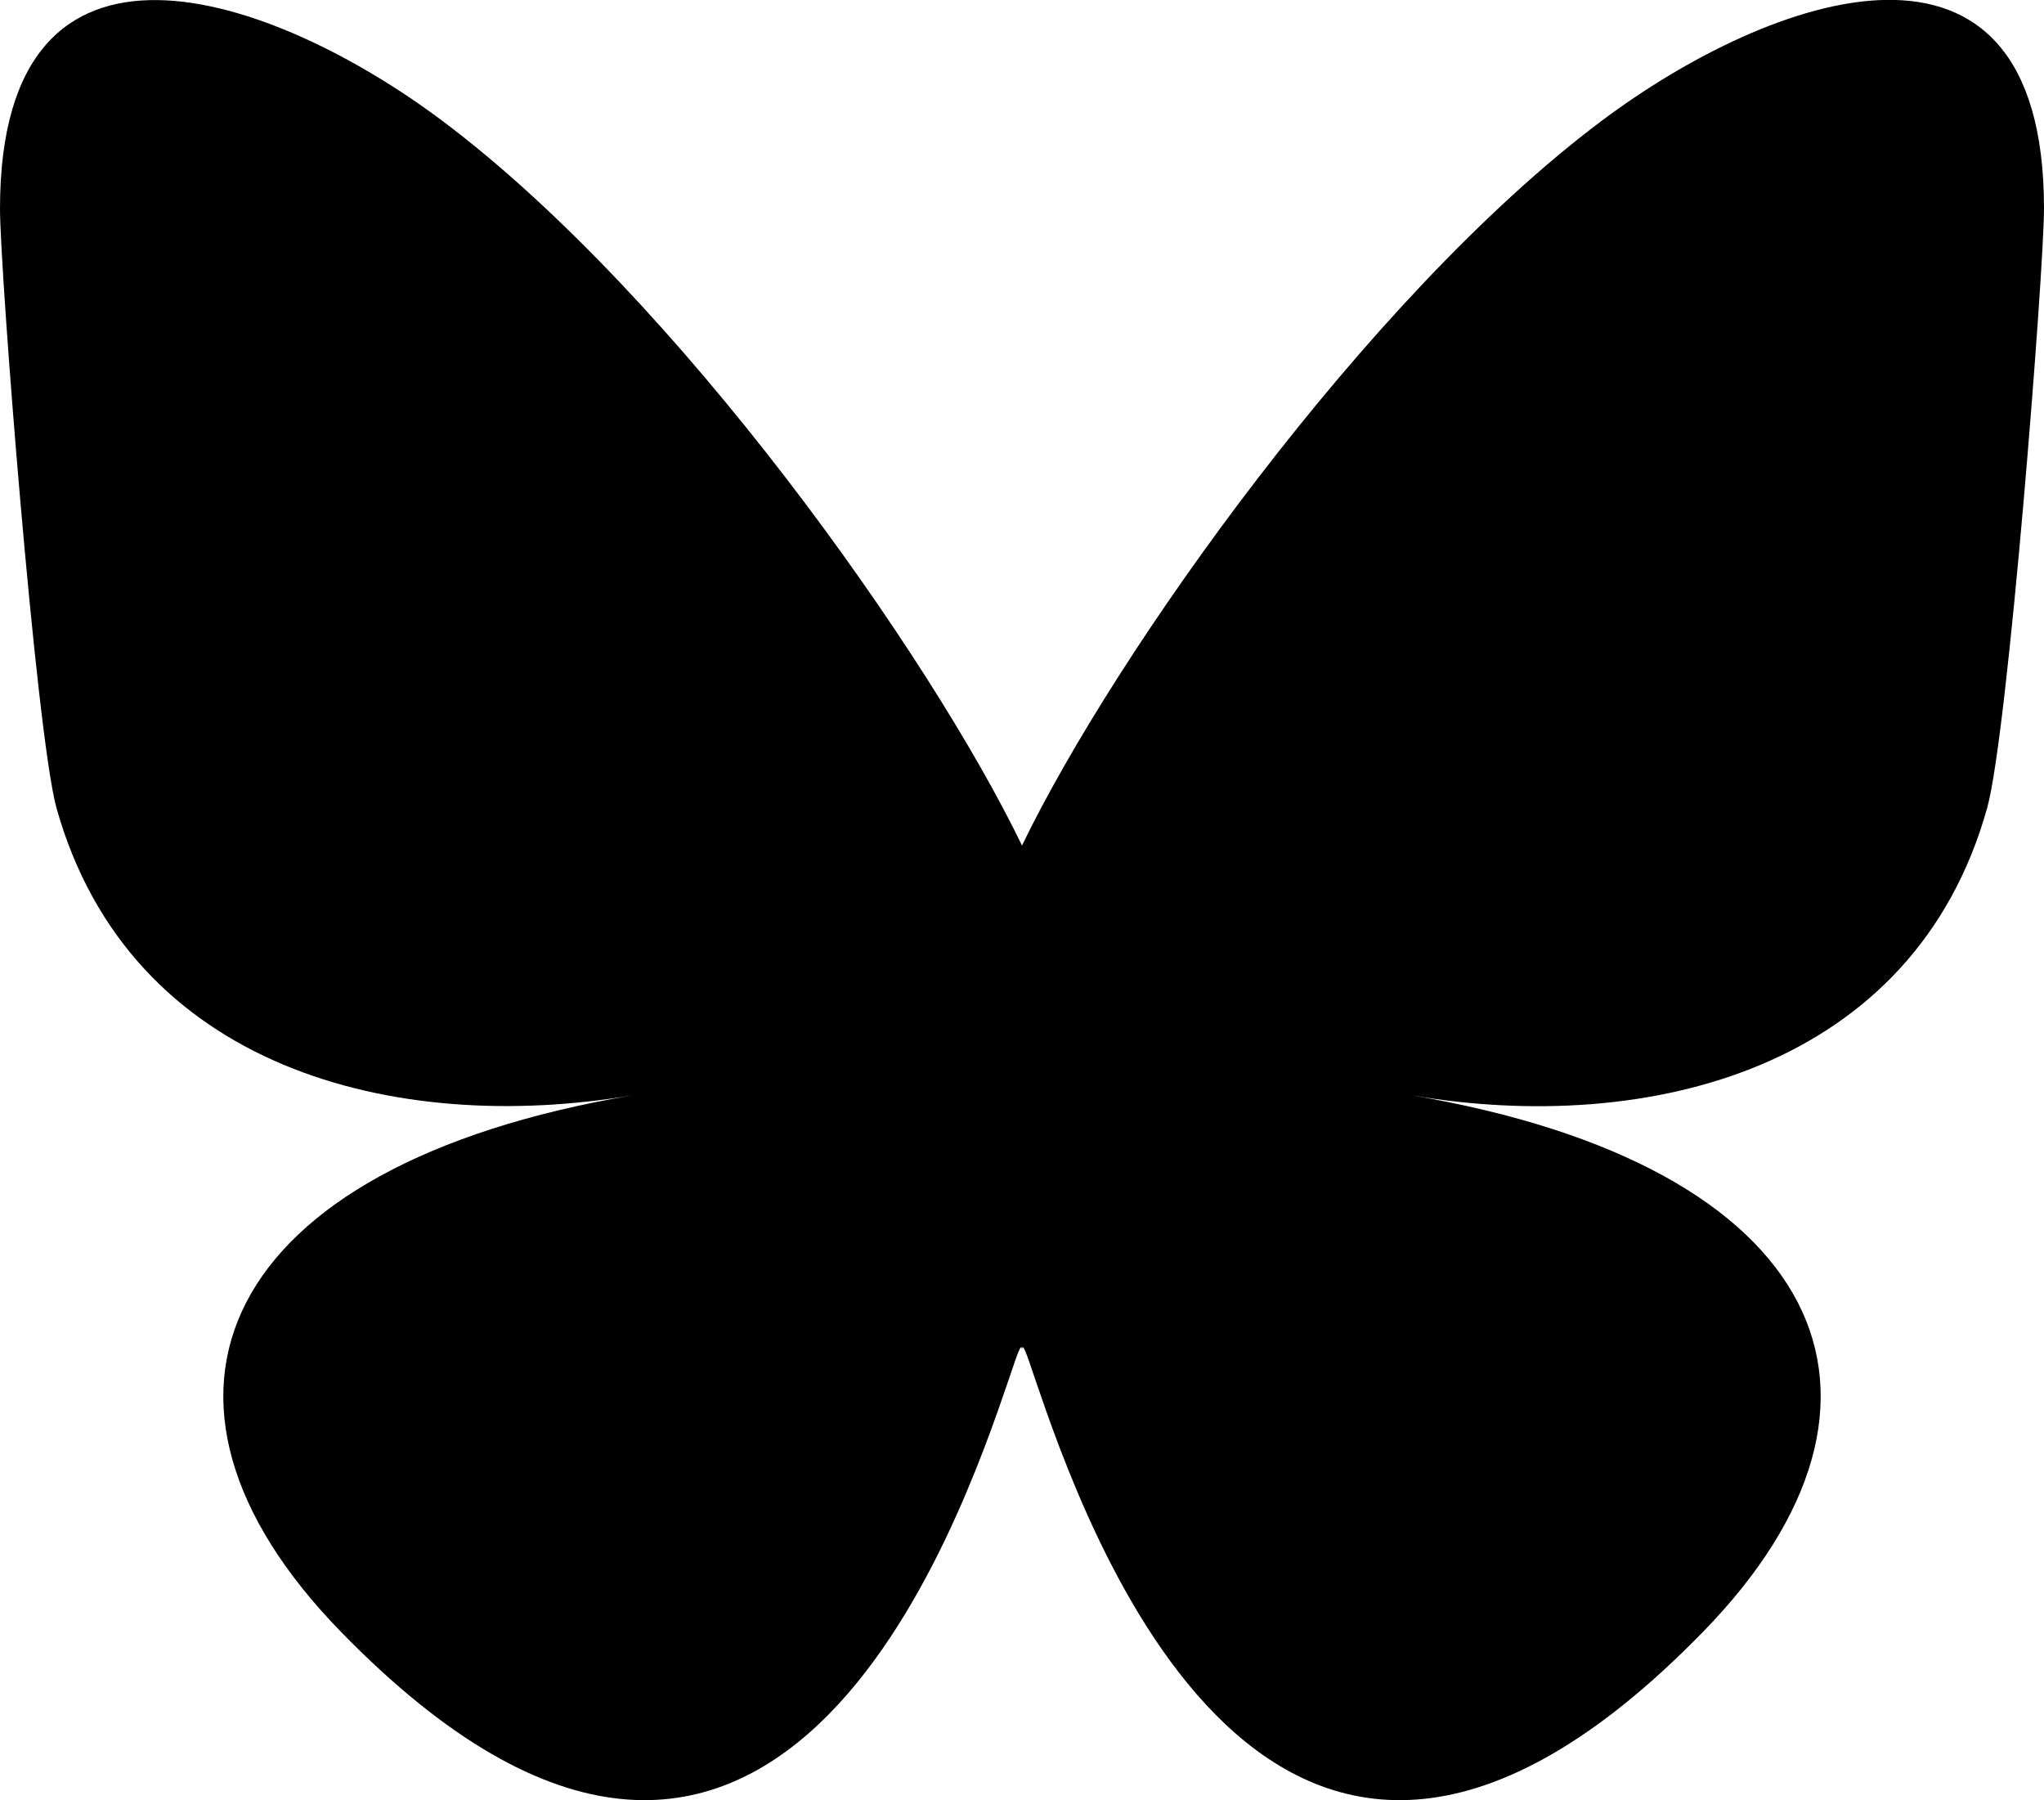 <svg xmlns="http://www.w3.org/2000/svg" fill="none" viewBox="0 0 5680 5001"><path d="M1231 337c651 489 1352 1480 1609 2012 257-532 958-1523 1609-2012C4919-16 5680-290 5680 579c0 174-100 1458-158 1666-203 725-941 910-1599 798 1150 195 1441 843 810 1490-1198 1230-1722-308-1857-703-24-72-36-106-36-77 0-29-12 5-36 77-135 395-659 1933-1857 703-631-647-340-1295 810-1490-658 111-1396-73-1600-798C100 2037 0 753 0 580 0-289 761-16 1231 337Z" fill="#000"/></svg>
